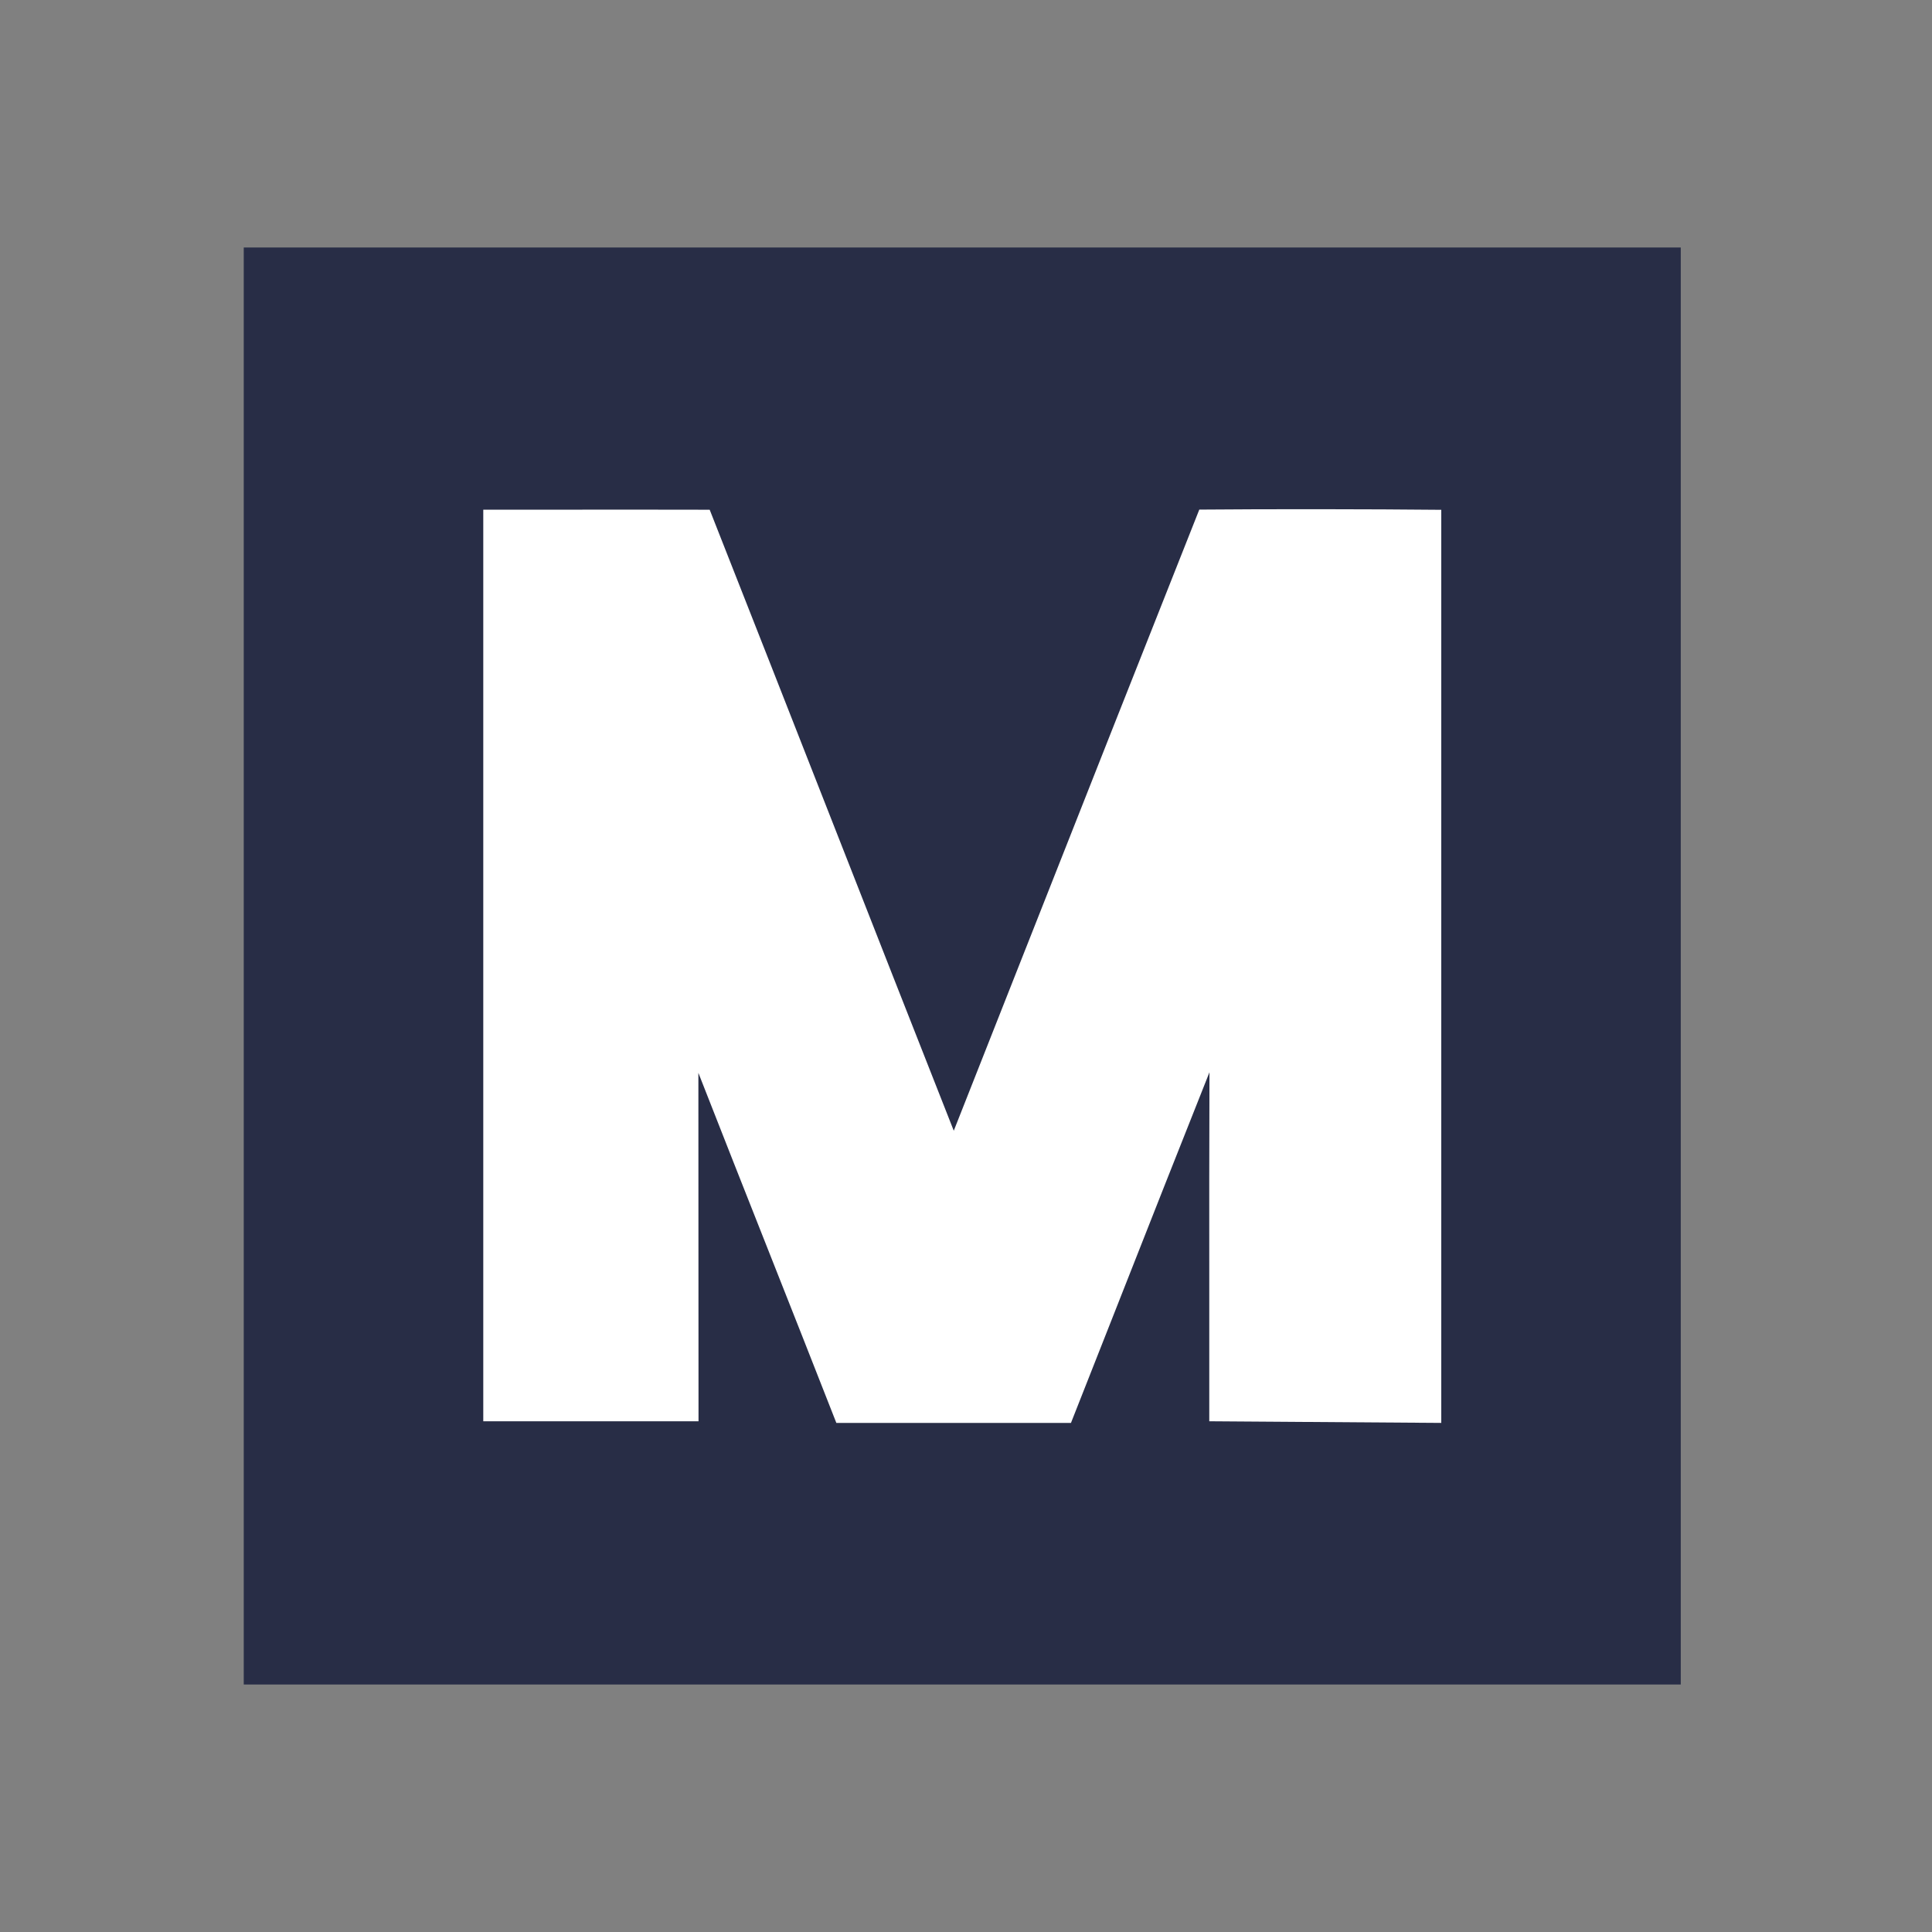 <svg width="121" height="121" viewBox="0 0 121 121" fill="none" xmlns="http://www.w3.org/2000/svg">
<rect x="0" y="0" width="121" height="121" fill="#808080" stroke="none"/>
<path d="M15.266 15.5H105.265C105.265 45.501 105.266 75.499 105.265 105.5C75.265 105.5 45.266 105.5 15.266 105.5C15.266 75.499 15.266 45.501 15.266 15.5Z" fill="#282D46"/>
<path d="M35.941 31.92C34.05 31.921 32.159 31.922 30.267 31.92C30.265 44.604 30.266 57.288 30.267 69.972L30.267 69.975L30.267 69.982C30.267 76.326 30.267 82.669 30.267 89.013H43.748C43.743 85.375 43.743 81.739 43.743 78.102C43.743 74.466 43.743 70.829 43.739 67.192C45.192 70.903 46.657 74.608 48.122 78.313C49.546 81.913 50.969 85.512 52.38 89.116H67.074C68.088 86.551 69.098 83.985 70.109 81.42L70.11 81.415C71.983 76.66 73.856 71.903 75.748 67.155C75.731 71.666 75.733 76.176 75.736 80.686V80.686V80.695C75.737 83.467 75.739 86.24 75.736 89.013L90.266 89.116V31.929C85.871 31.885 79.506 31.877 75.111 31.916C71.47 41.09 67.846 50.27 64.223 59.449L64.222 59.45L64.213 59.473C62.72 63.255 61.227 67.036 59.734 70.817C57.178 64.338 54.634 57.854 52.09 51.37C49.546 44.886 47.002 38.403 44.447 31.924C41.613 31.917 38.777 31.918 35.941 31.92Z" fill="white"/>
</svg>
